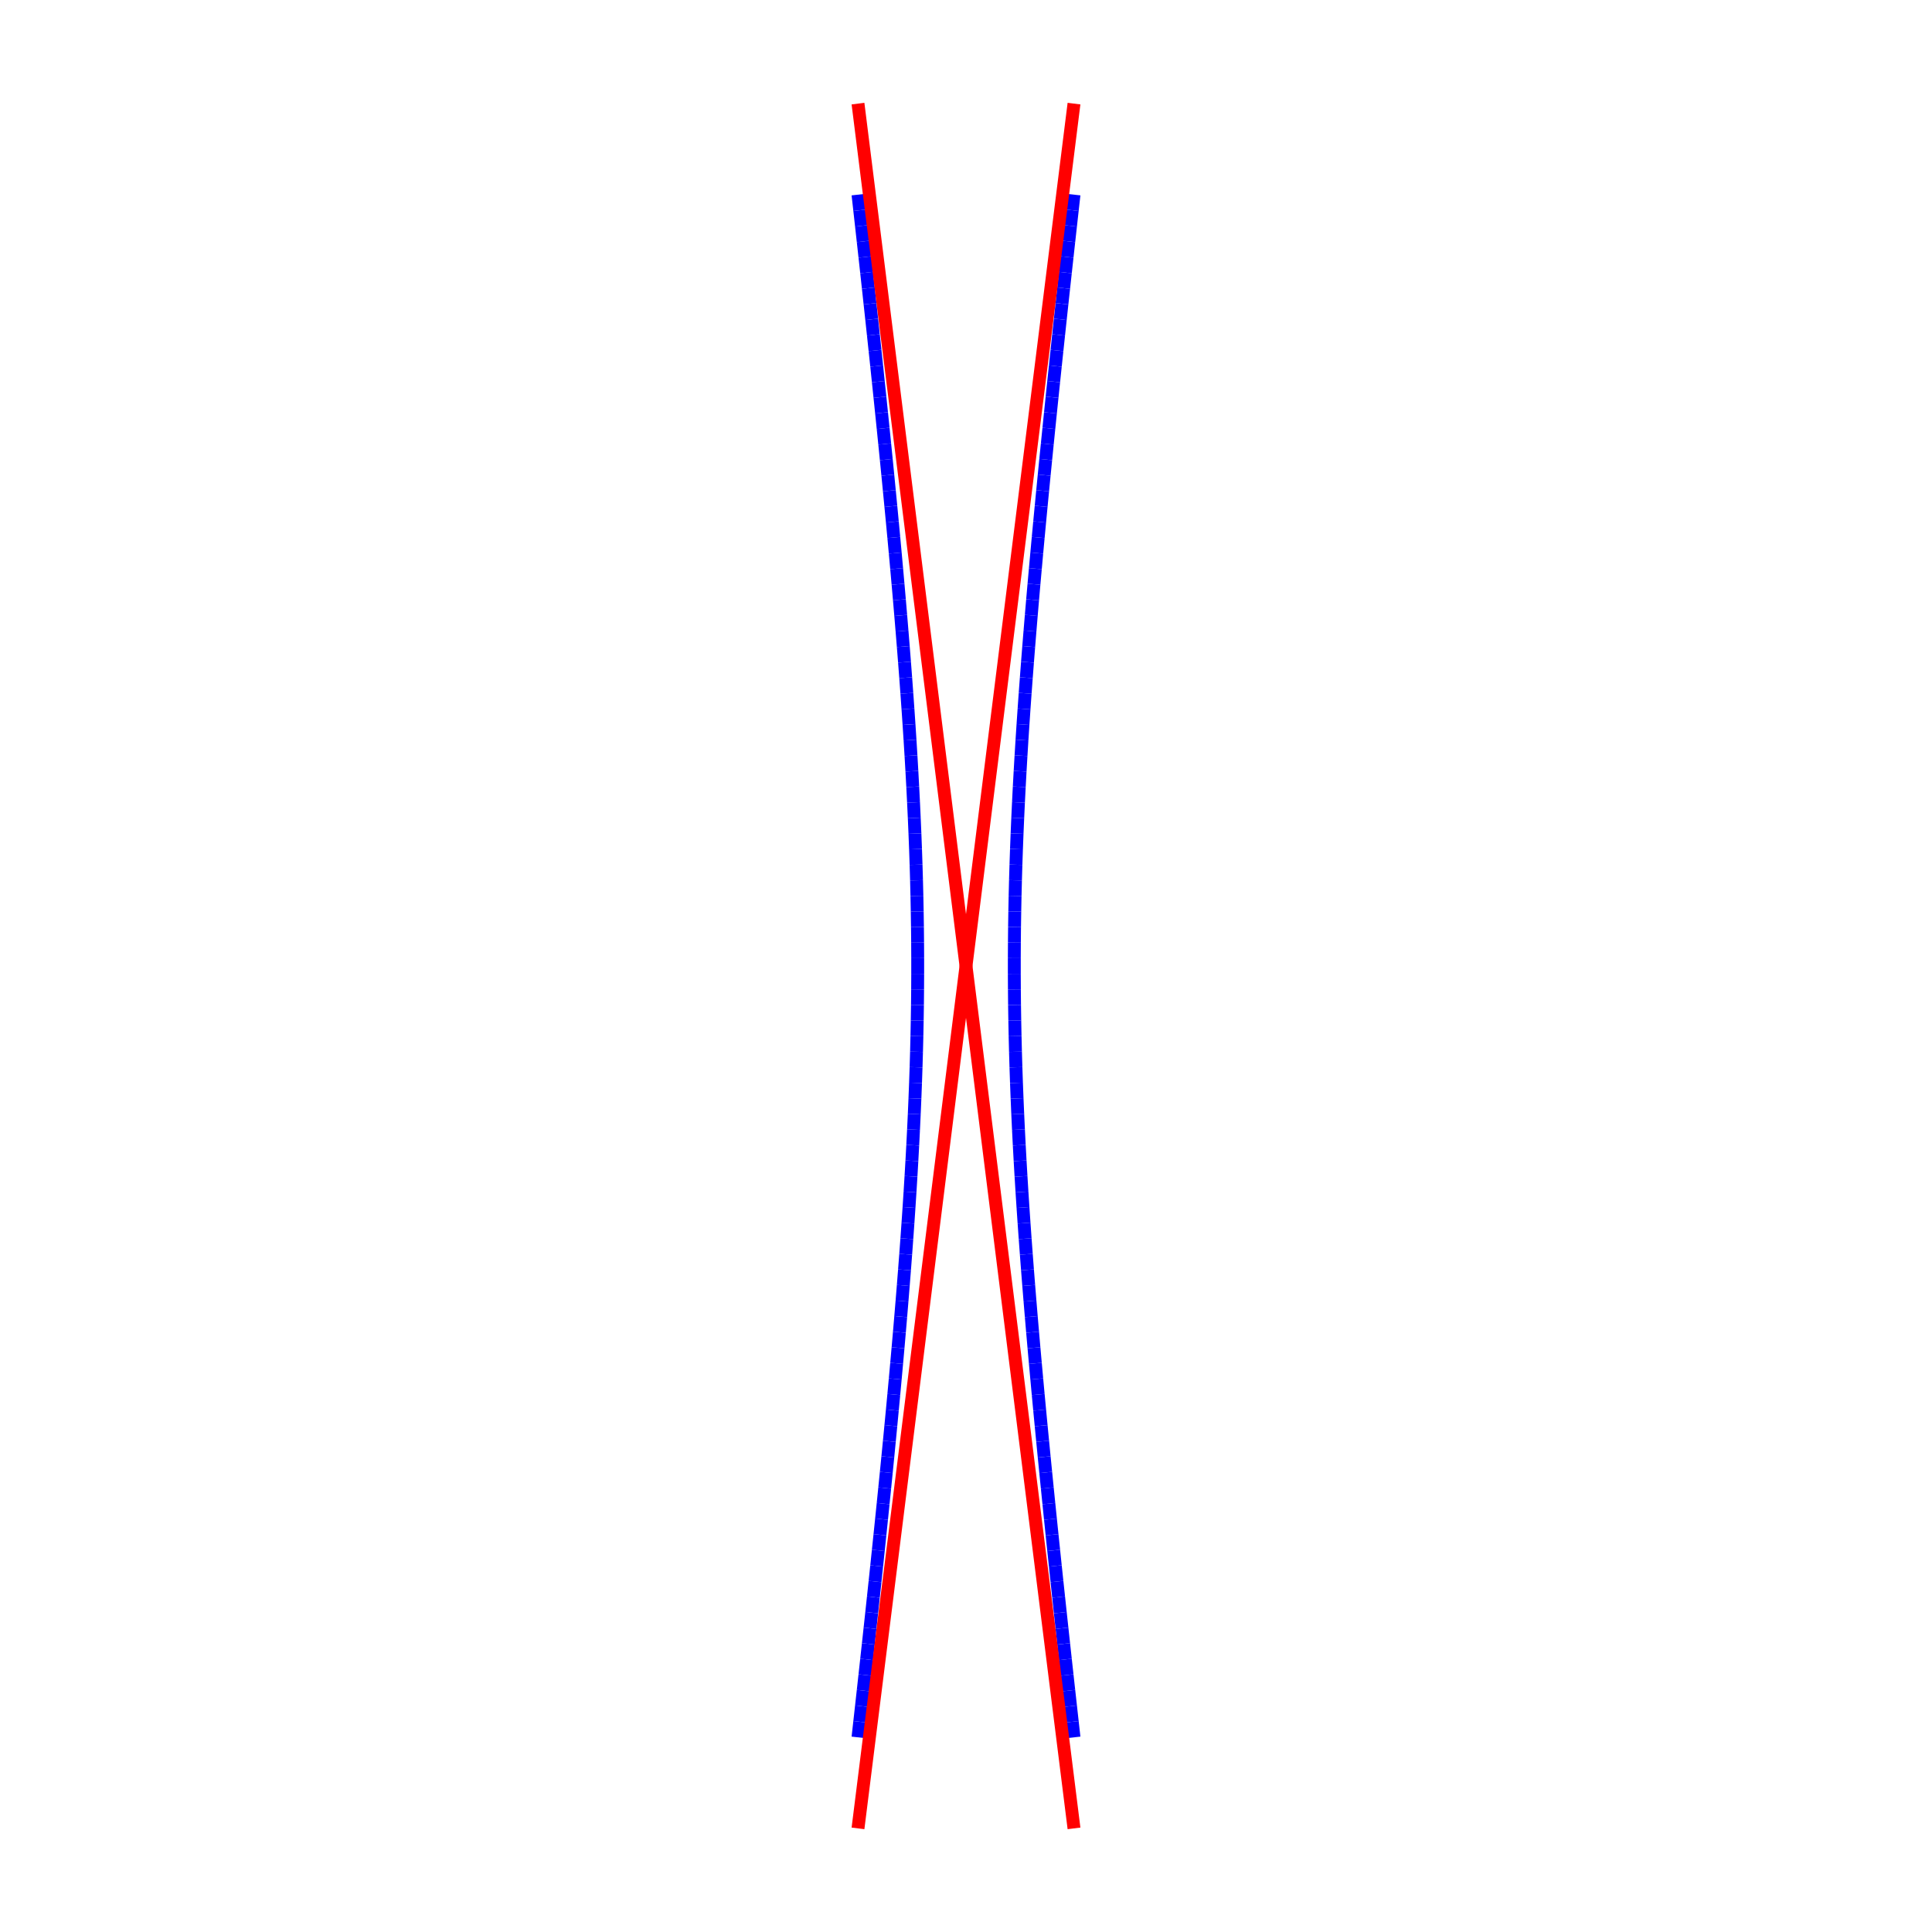 <?xml version="1.0"?>
<!DOCTYPE svg PUBLIC "-//W3C//DTD SVG 1.1//EN"
    "http://www.w3.org/Graphics/SVG/1.1/DTD/svg11.dtd">


<svg height="300" version="1.1" viewbox="0 0 300 300" width="300" xmlns="http://www.w3.org/2000/svg">
<line stroke="blue" style="stroke-width: 2" x1="166.771" x2="166.5" y1="269.773" y2="267.353"/>
<line stroke="blue" style="stroke-width: 2" x1="166.5" x2="166.231" y1="267.353" y2="264.933"/>
<line stroke="blue" style="stroke-width: 2" x1="166.231" x2="165.963" y1="264.933" y2="262.514"/>
<line stroke="blue" style="stroke-width: 2" x1="165.963" x2="165.696" y1="262.514" y2="260.094"/>
<line stroke="blue" style="stroke-width: 2" x1="165.696" x2="165.43" y1="260.094" y2="257.674"/>
<line stroke="blue" style="stroke-width: 2" x1="165.43" x2="165.166" y1="257.674" y2="255.255"/>
<line stroke="blue" style="stroke-width: 2" x1="165.166" x2="164.903" y1="255.255" y2="252.835"/>
<line stroke="blue" style="stroke-width: 2" x1="164.903" x2="164.642" y1="252.835" y2="250.416"/>
<line stroke="blue" style="stroke-width: 2" x1="164.642" x2="164.383" y1="250.416" y2="247.996"/>
<line stroke="blue" style="stroke-width: 2" x1="164.383" x2="164.125" y1="247.996" y2="245.576"/>
<line stroke="blue" style="stroke-width: 2" x1="164.125" x2="163.869" y1="245.576" y2="243.157"/>
<line stroke="blue" style="stroke-width: 2" x1="163.869" x2="163.616" y1="243.157" y2="240.737"/>
<line stroke="blue" style="stroke-width: 2" x1="163.616" x2="163.364" y1="240.737" y2="238.317"/>
<line stroke="blue" style="stroke-width: 2" x1="163.364" x2="163.114" y1="238.317" y2="235.898"/>
<line stroke="blue" style="stroke-width: 2" x1="163.114" x2="162.867" y1="235.898" y2="233.478"/>
<line stroke="blue" style="stroke-width: 2" x1="162.867" x2="162.622" y1="233.478" y2="231.058"/>
<line stroke="blue" style="stroke-width: 2" x1="162.622" x2="162.379" y1="231.058" y2="228.639"/>
<line stroke="blue" style="stroke-width: 2" x1="162.379" x2="162.139" y1="228.639" y2="226.219"/>
<line stroke="blue" style="stroke-width: 2" x1="162.139" x2="161.903" y1="226.219" y2="223.799"/>
<line stroke="blue" style="stroke-width: 2" x1="161.903" x2="161.669" y1="223.799" y2="221.38"/>
<line stroke="blue" style="stroke-width: 2" x1="161.669" x2="161.438" y1="221.38" y2="218.96"/>
<line stroke="blue" style="stroke-width: 2" x1="161.438" x2="161.211" y1="218.96" y2="216.54"/>
<line stroke="blue" style="stroke-width: 2" x1="161.211" x2="160.988" y1="216.54" y2="214.121"/>
<line stroke="blue" style="stroke-width: 2" x1="160.988" x2="160.769" y1="214.121" y2="211.701"/>
<line stroke="blue" style="stroke-width: 2" x1="160.769" x2="160.553" y1="211.701" y2="209.281"/>
<line stroke="blue" style="stroke-width: 2" x1="160.553" x2="160.342" y1="209.281" y2="206.862"/>
<line stroke="blue" style="stroke-width: 2" x1="160.342" x2="160.136" y1="206.862" y2="204.442"/>
<line stroke="blue" style="stroke-width: 2" x1="160.136" x2="159.935" y1="204.442" y2="202.022"/>
<line stroke="blue" style="stroke-width: 2" x1="159.935" x2="159.739" y1="202.022" y2="199.603"/>
<line stroke="blue" style="stroke-width: 2" x1="159.739" x2="159.548" y1="199.603" y2="197.183"/>
<line stroke="blue" style="stroke-width: 2" x1="159.548" x2="159.364" y1="197.183" y2="194.764"/>
<line stroke="blue" style="stroke-width: 2" x1="159.364" x2="159.185" y1="194.764" y2="192.344"/>
<line stroke="blue" style="stroke-width: 2" x1="159.185" x2="159.014" y1="192.344" y2="189.924"/>
<line stroke="blue" style="stroke-width: 2" x1="159.014" x2="158.849" y1="189.924" y2="187.505"/>
<line stroke="blue" style="stroke-width: 2" x1="158.849" x2="158.692" y1="187.505" y2="185.085"/>
<line stroke="blue" style="stroke-width: 2" x1="158.692" x2="158.543" y1="185.085" y2="182.665"/>
<line stroke="blue" style="stroke-width: 2" x1="158.543" x2="158.402" y1="182.665" y2="180.246"/>
<line stroke="blue" style="stroke-width: 2" x1="158.402" x2="158.27" y1="180.246" y2="177.826"/>
<line stroke="blue" style="stroke-width: 2" x1="158.27" x2="158.147" y1="177.826" y2="175.406"/>
<line stroke="blue" style="stroke-width: 2" x1="158.147" x2="158.034" y1="175.406" y2="172.987"/>
<line stroke="blue" style="stroke-width: 2" x1="158.034" x2="157.93" y1="172.987" y2="170.567"/>
<line stroke="blue" style="stroke-width: 2" x1="157.93" x2="157.837" y1="170.567" y2="168.147"/>
<line stroke="blue" style="stroke-width: 2" x1="157.837" x2="157.754" y1="168.147" y2="165.728"/>
<line stroke="blue" style="stroke-width: 2" x1="157.754" x2="157.683" y1="165.728" y2="163.308"/>
<line stroke="blue" style="stroke-width: 2" x1="157.683" x2="157.623" y1="163.308" y2="160.888"/>
<line stroke="blue" style="stroke-width: 2" x1="157.623" x2="157.575" y1="160.888" y2="158.469"/>
<line stroke="blue" style="stroke-width: 2" x1="157.575" x2="157.538" y1="158.469" y2="156.049"/>
<line stroke="blue" style="stroke-width: 2" x1="157.538" x2="157.514" y1="156.049" y2="153.629"/>
<line stroke="blue" style="stroke-width: 2" x1="157.514" x2="157.502" y1="153.629" y2="151.21"/>
<line stroke="blue" style="stroke-width: 2" x1="157.502" x2="157.502" y1="151.21" y2="148.79"/>
<line stroke="blue" style="stroke-width: 2" x1="157.502" x2="157.514" y1="148.79" y2="146.371"/>
<line stroke="blue" style="stroke-width: 2" x1="157.514" x2="157.538" y1="146.371" y2="143.951"/>
<line stroke="blue" style="stroke-width: 2" x1="157.538" x2="157.575" y1="143.951" y2="141.531"/>
<line stroke="blue" style="stroke-width: 2" x1="157.575" x2="157.623" y1="141.531" y2="139.112"/>
<line stroke="blue" style="stroke-width: 2" x1="157.623" x2="157.683" y1="139.112" y2="136.692"/>
<line stroke="blue" style="stroke-width: 2" x1="157.683" x2="157.754" y1="136.692" y2="134.272"/>
<line stroke="blue" style="stroke-width: 2" x1="157.754" x2="157.837" y1="134.272" y2="131.853"/>
<line stroke="blue" style="stroke-width: 2" x1="157.837" x2="157.93" y1="131.853" y2="129.433"/>
<line stroke="blue" style="stroke-width: 2" x1="157.93" x2="158.034" y1="129.433" y2="127.013"/>
<line stroke="blue" style="stroke-width: 2" x1="158.034" x2="158.147" y1="127.013" y2="124.594"/>
<line stroke="blue" style="stroke-width: 2" x1="158.147" x2="158.27" y1="124.594" y2="122.174"/>
<line stroke="blue" style="stroke-width: 2" x1="158.27" x2="158.402" y1="122.174" y2="119.754"/>
<line stroke="blue" style="stroke-width: 2" x1="158.402" x2="158.543" y1="119.754" y2="117.335"/>
<line stroke="blue" style="stroke-width: 2" x1="158.543" x2="158.692" y1="117.335" y2="114.915"/>
<line stroke="blue" style="stroke-width: 2" x1="158.692" x2="158.849" y1="114.915" y2="112.495"/>
<line stroke="blue" style="stroke-width: 2" x1="158.849" x2="159.014" y1="112.495" y2="110.076"/>
<line stroke="blue" style="stroke-width: 2" x1="159.014" x2="159.185" y1="110.076" y2="107.656"/>
<line stroke="blue" style="stroke-width: 2" x1="159.185" x2="159.364" y1="107.656" y2="105.236"/>
<line stroke="blue" style="stroke-width: 2" x1="159.364" x2="159.548" y1="105.236" y2="102.817"/>
<line stroke="blue" style="stroke-width: 2" x1="159.548" x2="159.739" y1="102.817" y2="100.397"/>
<line stroke="blue" style="stroke-width: 2" x1="159.739" x2="159.935" y1="100.397" y2="97.978"/>
<line stroke="blue" style="stroke-width: 2" x1="159.935" x2="160.136" y1="97.978" y2="95.558"/>
<line stroke="blue" style="stroke-width: 2" x1="160.136" x2="160.342" y1="95.558" y2="93.138"/>
<line stroke="blue" style="stroke-width: 2" x1="160.342" x2="160.553" y1="93.138" y2="90.719"/>
<line stroke="blue" style="stroke-width: 2" x1="160.553" x2="160.769" y1="90.719" y2="88.299"/>
<line stroke="blue" style="stroke-width: 2" x1="160.769" x2="160.988" y1="88.299" y2="85.879"/>
<line stroke="blue" style="stroke-width: 2" x1="160.988" x2="161.211" y1="85.879" y2="83.46"/>
<line stroke="blue" style="stroke-width: 2" x1="161.211" x2="161.438" y1="83.46" y2="81.04"/>
<line stroke="blue" style="stroke-width: 2" x1="161.438" x2="161.669" y1="81.04" y2="78.62"/>
<line stroke="blue" style="stroke-width: 2" x1="161.669" x2="161.903" y1="78.62" y2="76.201"/>
<line stroke="blue" style="stroke-width: 2" x1="161.903" x2="162.139" y1="76.201" y2="73.781"/>
<line stroke="blue" style="stroke-width: 2" x1="162.139" x2="162.379" y1="73.781" y2="71.361"/>
<line stroke="blue" style="stroke-width: 2" x1="162.379" x2="162.622" y1="71.361" y2="68.942"/>
<line stroke="blue" style="stroke-width: 2" x1="162.622" x2="162.867" y1="68.942" y2="66.522"/>
<line stroke="blue" style="stroke-width: 2" x1="162.867" x2="163.114" y1="66.522" y2="64.102"/>
<line stroke="blue" style="stroke-width: 2" x1="163.114" x2="163.364" y1="64.102" y2="61.683"/>
<line stroke="blue" style="stroke-width: 2" x1="163.364" x2="163.616" y1="61.683" y2="59.263"/>
<line stroke="blue" style="stroke-width: 2" x1="163.616" x2="163.869" y1="59.263" y2="56.843"/>
<line stroke="blue" style="stroke-width: 2" x1="163.869" x2="164.125" y1="56.843" y2="54.424"/>
<line stroke="blue" style="stroke-width: 2" x1="164.125" x2="164.383" y1="54.424" y2="52.004"/>
<line stroke="blue" style="stroke-width: 2" x1="164.383" x2="164.642" y1="52.004" y2="49.584"/>
<line stroke="blue" style="stroke-width: 2" x1="164.642" x2="164.903" y1="49.584" y2="47.165"/>
<line stroke="blue" style="stroke-width: 2" x1="164.903" x2="165.166" y1="47.165" y2="44.745"/>
<line stroke="blue" style="stroke-width: 2" x1="165.166" x2="165.43" y1="44.745" y2="42.326"/>
<line stroke="blue" style="stroke-width: 2" x1="165.43" x2="165.696" y1="42.326" y2="39.906"/>
<line stroke="blue" style="stroke-width: 2" x1="165.696" x2="165.963" y1="39.906" y2="37.486"/>
<line stroke="blue" style="stroke-width: 2" x1="165.963" x2="166.231" y1="37.486" y2="35.067"/>
<line stroke="blue" style="stroke-width: 2" x1="166.231" x2="166.5" y1="35.067" y2="32.647"/>
<line stroke="blue" style="stroke-width: 2" x1="166.5" x2="166.771" y1="32.647" y2="30.227"/>
<line stroke="blue" style="stroke-width: 2" x1="133.229" x2="133.5" y1="269.773" y2="267.353"/>
<line stroke="blue" style="stroke-width: 2" x1="133.5" x2="133.769" y1="267.353" y2="264.933"/>
<line stroke="blue" style="stroke-width: 2" x1="133.769" x2="134.037" y1="264.933" y2="262.514"/>
<line stroke="blue" style="stroke-width: 2" x1="134.037" x2="134.304" y1="262.514" y2="260.094"/>
<line stroke="blue" style="stroke-width: 2" x1="134.304" x2="134.57" y1="260.094" y2="257.674"/>
<line stroke="blue" style="stroke-width: 2" x1="134.57" x2="134.834" y1="257.674" y2="255.255"/>
<line stroke="blue" style="stroke-width: 2" x1="134.834" x2="135.097" y1="255.255" y2="252.835"/>
<line stroke="blue" style="stroke-width: 2" x1="135.097" x2="135.358" y1="252.835" y2="250.416"/>
<line stroke="blue" style="stroke-width: 2" x1="135.358" x2="135.617" y1="250.416" y2="247.996"/>
<line stroke="blue" style="stroke-width: 2" x1="135.617" x2="135.875" y1="247.996" y2="245.576"/>
<line stroke="blue" style="stroke-width: 2" x1="135.875" x2="136.131" y1="245.576" y2="243.157"/>
<line stroke="blue" style="stroke-width: 2" x1="136.131" x2="136.384" y1="243.157" y2="240.737"/>
<line stroke="blue" style="stroke-width: 2" x1="136.384" x2="136.636" y1="240.737" y2="238.317"/>
<line stroke="blue" style="stroke-width: 2" x1="136.636" x2="136.886" y1="238.317" y2="235.898"/>
<line stroke="blue" style="stroke-width: 2" x1="136.886" x2="137.133" y1="235.898" y2="233.478"/>
<line stroke="blue" style="stroke-width: 2" x1="137.133" x2="137.378" y1="233.478" y2="231.058"/>
<line stroke="blue" style="stroke-width: 2" x1="137.378" x2="137.621" y1="231.058" y2="228.639"/>
<line stroke="blue" style="stroke-width: 2" x1="137.621" x2="137.861" y1="228.639" y2="226.219"/>
<line stroke="blue" style="stroke-width: 2" x1="137.861" x2="138.097" y1="226.219" y2="223.799"/>
<line stroke="blue" style="stroke-width: 2" x1="138.097" x2="138.331" y1="223.799" y2="221.38"/>
<line stroke="blue" style="stroke-width: 2" x1="138.331" x2="138.562" y1="221.38" y2="218.96"/>
<line stroke="blue" style="stroke-width: 2" x1="138.562" x2="138.789" y1="218.96" y2="216.54"/>
<line stroke="blue" style="stroke-width: 2" x1="138.789" x2="139.012" y1="216.54" y2="214.121"/>
<line stroke="blue" style="stroke-width: 2" x1="139.012" x2="139.231" y1="214.121" y2="211.701"/>
<line stroke="blue" style="stroke-width: 2" x1="139.231" x2="139.447" y1="211.701" y2="209.281"/>
<line stroke="blue" style="stroke-width: 2" x1="139.447" x2="139.658" y1="209.281" y2="206.862"/>
<line stroke="blue" style="stroke-width: 2" x1="139.658" x2="139.864" y1="206.862" y2="204.442"/>
<line stroke="blue" style="stroke-width: 2" x1="139.864" x2="140.065" y1="204.442" y2="202.022"/>
<line stroke="blue" style="stroke-width: 2" x1="140.065" x2="140.261" y1="202.022" y2="199.603"/>
<line stroke="blue" style="stroke-width: 2" x1="140.261" x2="140.452" y1="199.603" y2="197.183"/>
<line stroke="blue" style="stroke-width: 2" x1="140.452" x2="140.636" y1="197.183" y2="194.764"/>
<line stroke="blue" style="stroke-width: 2" x1="140.636" x2="140.815" y1="194.764" y2="192.344"/>
<line stroke="blue" style="stroke-width: 2" x1="140.815" x2="140.986" y1="192.344" y2="189.924"/>
<line stroke="blue" style="stroke-width: 2" x1="140.986" x2="141.151" y1="189.924" y2="187.505"/>
<line stroke="blue" style="stroke-width: 2" x1="141.151" x2="141.308" y1="187.505" y2="185.085"/>
<line stroke="blue" style="stroke-width: 2" x1="141.308" x2="141.457" y1="185.085" y2="182.665"/>
<line stroke="blue" style="stroke-width: 2" x1="141.457" x2="141.598" y1="182.665" y2="180.246"/>
<line stroke="blue" style="stroke-width: 2" x1="141.598" x2="141.73" y1="180.246" y2="177.826"/>
<line stroke="blue" style="stroke-width: 2" x1="141.73" x2="141.853" y1="177.826" y2="175.406"/>
<line stroke="blue" style="stroke-width: 2" x1="141.853" x2="141.966" y1="175.406" y2="172.987"/>
<line stroke="blue" style="stroke-width: 2" x1="141.966" x2="142.07" y1="172.987" y2="170.567"/>
<line stroke="blue" style="stroke-width: 2" x1="142.07" x2="142.163" y1="170.567" y2="168.147"/>
<line stroke="blue" style="stroke-width: 2" x1="142.163" x2="142.246" y1="168.147" y2="165.728"/>
<line stroke="blue" style="stroke-width: 2" x1="142.246" x2="142.317" y1="165.728" y2="163.308"/>
<line stroke="blue" style="stroke-width: 2" x1="142.317" x2="142.377" y1="163.308" y2="160.888"/>
<line stroke="blue" style="stroke-width: 2" x1="142.377" x2="142.425" y1="160.888" y2="158.469"/>
<line stroke="blue" style="stroke-width: 2" x1="142.425" x2="142.462" y1="158.469" y2="156.049"/>
<line stroke="blue" style="stroke-width: 2" x1="142.462" x2="142.486" y1="156.049" y2="153.629"/>
<line stroke="blue" style="stroke-width: 2" x1="142.486" x2="142.498" y1="153.629" y2="151.21"/>
<line stroke="blue" style="stroke-width: 2" x1="142.498" x2="142.498" y1="151.21" y2="148.79"/>
<line stroke="blue" style="stroke-width: 2" x1="142.498" x2="142.486" y1="148.79" y2="146.371"/>
<line stroke="blue" style="stroke-width: 2" x1="142.486" x2="142.462" y1="146.371" y2="143.951"/>
<line stroke="blue" style="stroke-width: 2" x1="142.462" x2="142.425" y1="143.951" y2="141.531"/>
<line stroke="blue" style="stroke-width: 2" x1="142.425" x2="142.377" y1="141.531" y2="139.112"/>
<line stroke="blue" style="stroke-width: 2" x1="142.377" x2="142.317" y1="139.112" y2="136.692"/>
<line stroke="blue" style="stroke-width: 2" x1="142.317" x2="142.246" y1="136.692" y2="134.272"/>
<line stroke="blue" style="stroke-width: 2" x1="142.246" x2="142.163" y1="134.272" y2="131.853"/>
<line stroke="blue" style="stroke-width: 2" x1="142.163" x2="142.07" y1="131.853" y2="129.433"/>
<line stroke="blue" style="stroke-width: 2" x1="142.07" x2="141.966" y1="129.433" y2="127.013"/>
<line stroke="blue" style="stroke-width: 2" x1="141.966" x2="141.853" y1="127.013" y2="124.594"/>
<line stroke="blue" style="stroke-width: 2" x1="141.853" x2="141.73" y1="124.594" y2="122.174"/>
<line stroke="blue" style="stroke-width: 2" x1="141.73" x2="141.598" y1="122.174" y2="119.754"/>
<line stroke="blue" style="stroke-width: 2" x1="141.598" x2="141.457" y1="119.754" y2="117.335"/>
<line stroke="blue" style="stroke-width: 2" x1="141.457" x2="141.308" y1="117.335" y2="114.915"/>
<line stroke="blue" style="stroke-width: 2" x1="141.308" x2="141.151" y1="114.915" y2="112.495"/>
<line stroke="blue" style="stroke-width: 2" x1="141.151" x2="140.986" y1="112.495" y2="110.076"/>
<line stroke="blue" style="stroke-width: 2" x1="140.986" x2="140.815" y1="110.076" y2="107.656"/>
<line stroke="blue" style="stroke-width: 2" x1="140.815" x2="140.636" y1="107.656" y2="105.236"/>
<line stroke="blue" style="stroke-width: 2" x1="140.636" x2="140.452" y1="105.236" y2="102.817"/>
<line stroke="blue" style="stroke-width: 2" x1="140.452" x2="140.261" y1="102.817" y2="100.397"/>
<line stroke="blue" style="stroke-width: 2" x1="140.261" x2="140.065" y1="100.397" y2="97.978"/>
<line stroke="blue" style="stroke-width: 2" x1="140.065" x2="139.864" y1="97.978" y2="95.558"/>
<line stroke="blue" style="stroke-width: 2" x1="139.864" x2="139.658" y1="95.558" y2="93.138"/>
<line stroke="blue" style="stroke-width: 2" x1="139.658" x2="139.447" y1="93.138" y2="90.719"/>
<line stroke="blue" style="stroke-width: 2" x1="139.447" x2="139.231" y1="90.719" y2="88.299"/>
<line stroke="blue" style="stroke-width: 2" x1="139.231" x2="139.012" y1="88.299" y2="85.879"/>
<line stroke="blue" style="stroke-width: 2" x1="139.012" x2="138.789" y1="85.879" y2="83.46"/>
<line stroke="blue" style="stroke-width: 2" x1="138.789" x2="138.562" y1="83.46" y2="81.04"/>
<line stroke="blue" style="stroke-width: 2" x1="138.562" x2="138.331" y1="81.04" y2="78.62"/>
<line stroke="blue" style="stroke-width: 2" x1="138.331" x2="138.097" y1="78.62" y2="76.201"/>
<line stroke="blue" style="stroke-width: 2" x1="138.097" x2="137.861" y1="76.201" y2="73.781"/>
<line stroke="blue" style="stroke-width: 2" x1="137.861" x2="137.621" y1="73.781" y2="71.361"/>
<line stroke="blue" style="stroke-width: 2" x1="137.621" x2="137.378" y1="71.361" y2="68.942"/>
<line stroke="blue" style="stroke-width: 2" x1="137.378" x2="137.133" y1="68.942" y2="66.522"/>
<line stroke="blue" style="stroke-width: 2" x1="137.133" x2="136.886" y1="66.522" y2="64.102"/>
<line stroke="blue" style="stroke-width: 2" x1="136.886" x2="136.636" y1="64.102" y2="61.683"/>
<line stroke="blue" style="stroke-width: 2" x1="136.636" x2="136.384" y1="61.683" y2="59.263"/>
<line stroke="blue" style="stroke-width: 2" x1="136.384" x2="136.131" y1="59.263" y2="56.843"/>
<line stroke="blue" style="stroke-width: 2" x1="136.131" x2="135.875" y1="56.843" y2="54.424"/>
<line stroke="blue" style="stroke-width: 2" x1="135.875" x2="135.617" y1="54.424" y2="52.004"/>
<line stroke="blue" style="stroke-width: 2" x1="135.617" x2="135.358" y1="52.004" y2="49.584"/>
<line stroke="blue" style="stroke-width: 2" x1="135.358" x2="135.097" y1="49.584" y2="47.165"/>
<line stroke="blue" style="stroke-width: 2" x1="135.097" x2="134.834" y1="47.165" y2="44.745"/>
<line stroke="blue" style="stroke-width: 2" x1="134.834" x2="134.57" y1="44.745" y2="42.326"/>
<line stroke="blue" style="stroke-width: 2" x1="134.57" x2="134.304" y1="42.326" y2="39.906"/>
<line stroke="blue" style="stroke-width: 2" x1="134.304" x2="134.037" y1="39.906" y2="37.486"/>
<line stroke="blue" style="stroke-width: 2" x1="134.037" x2="133.769" y1="37.486" y2="35.067"/>
<line stroke="blue" style="stroke-width: 2" x1="133.769" x2="133.5" y1="35.067" y2="32.647"/>
<line stroke="blue" style="stroke-width: 2" x1="133.5" x2="133.229" y1="32.647" y2="30.227"/>
<line stroke="red" style="stroke-width: 2" x1="133.229" x2="166.771" y1="283.91" y2="16.09"/>
<line stroke="red" style="stroke-width: 2" x1="166.771" x2="133.229" y1="283.91" y2="16.09"/>
</svg>
